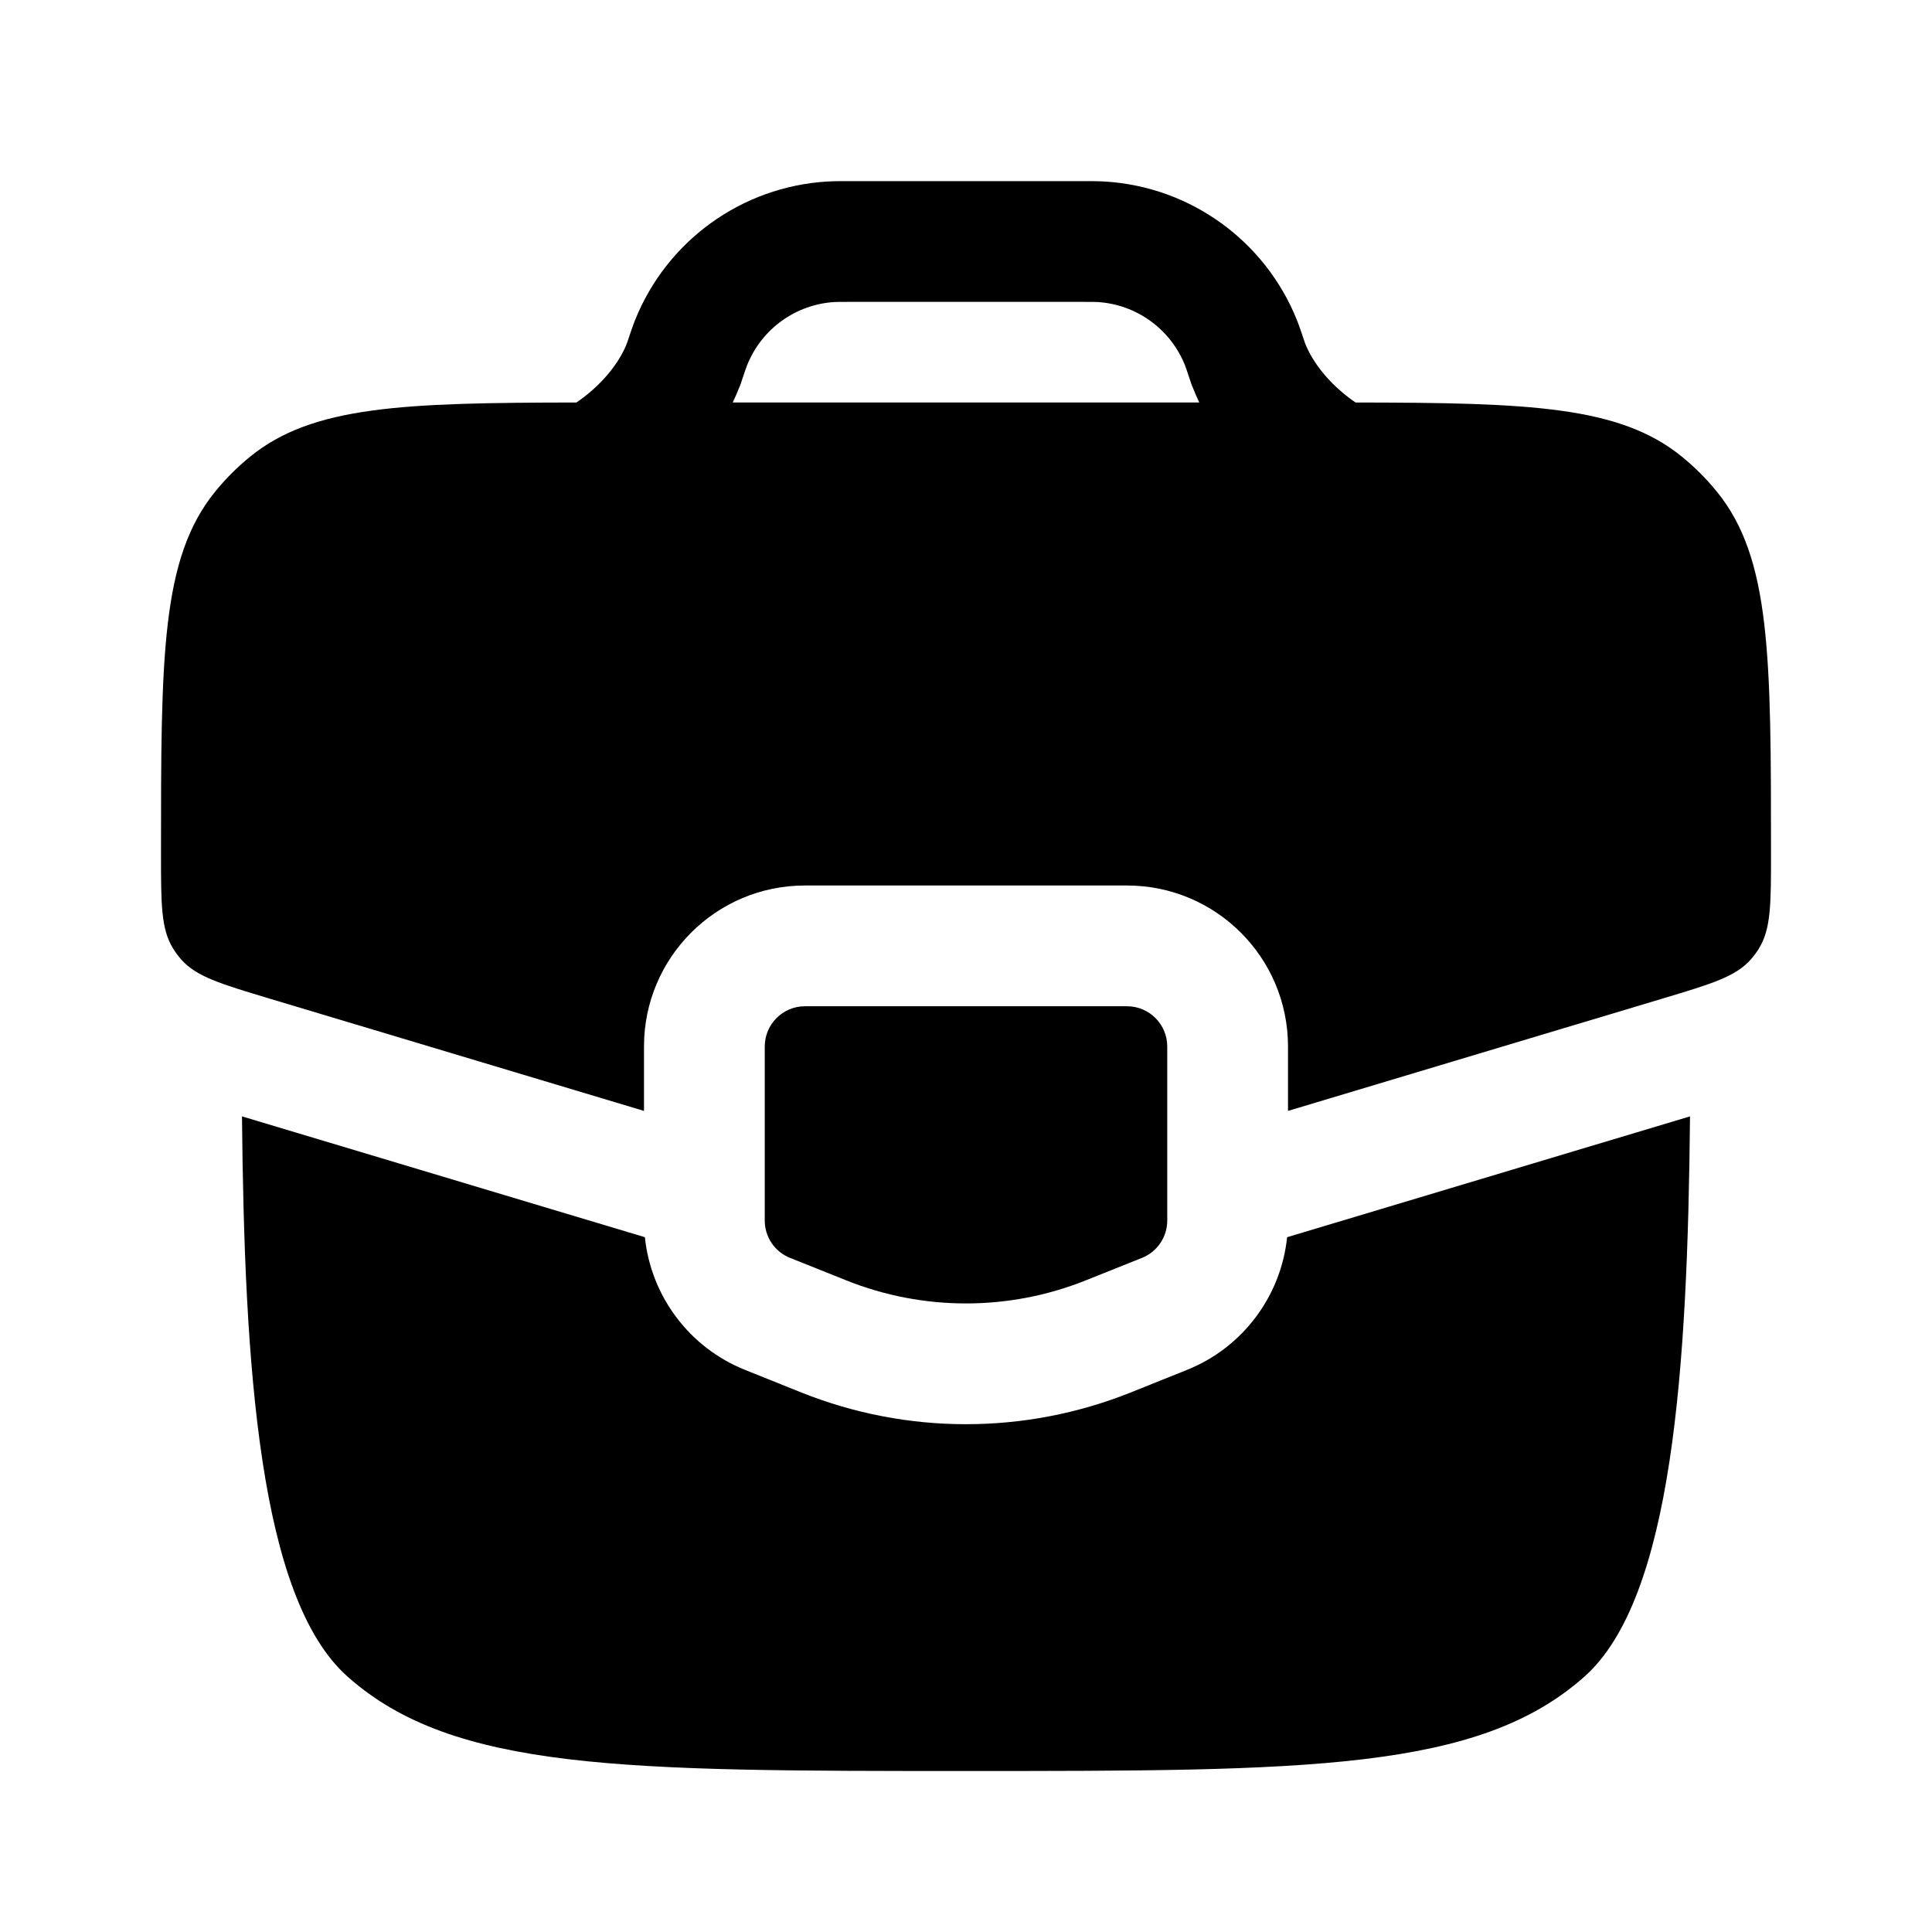 <svg width="24" height="24" viewBox="0 0 24 24" fill="none" xmlns="http://www.w3.org/2000/svg">
<path fill-rule="evenodd" clip-rule="evenodd" d="M10.275 2.255C10.359 2.25 10.447 2.25 10.561 2.25H13.44C13.553 2.25 13.641 2.25 13.725 2.255C14.785 2.319 15.714 2.989 16.11 3.974C16.141 4.052 16.169 4.136 16.205 4.243L16.208 4.253C16.292 4.477 16.483 4.732 16.751 4.936C16.78 4.959 16.81 4.98 16.84 5C18.994 5.003 20.119 5.042 20.893 5.673C21.052 5.802 21.198 5.948 21.327 6.107C22 6.934 22 8.159 22 10.609C22 11.231 22 11.541 21.849 11.784C21.82 11.831 21.787 11.876 21.75 11.918C21.561 12.132 21.263 12.221 20.668 12.4L16 13.8V13C16 11.895 15.105 11 14 11H10C8.895 11 8 11.895 8 13V13.8L3.332 12.4C2.737 12.221 2.439 12.132 2.25 11.918C2.213 11.876 2.18 11.831 2.151 11.784C2 11.541 2 11.231 2 10.609C2 8.159 2 6.934 2.673 6.107C2.802 5.948 2.948 5.802 3.107 5.673C3.882 5.042 5.006 5.003 7.16 5C7.19 4.98 7.22 4.959 7.249 4.936C7.517 4.732 7.709 4.477 7.792 4.253C7.83 4.139 7.858 4.054 7.89 3.974C8.286 2.989 9.215 2.319 10.275 2.255ZM14.819 4.818C14.843 4.88 14.87 4.94 14.898 5H9.102C9.131 4.94 9.157 4.88 9.181 4.818L9.183 4.815L9.187 4.805L9.192 4.793L9.197 4.781L9.2 4.771L9.202 4.766L9.206 4.754L9.21 4.742L9.212 4.736L9.215 4.728L9.217 4.721L9.219 4.715C9.258 4.599 9.27 4.562 9.282 4.534C9.462 4.086 9.884 3.781 10.366 3.752C10.398 3.75 10.438 3.75 10.581 3.75H13.419C13.562 3.75 13.602 3.75 13.634 3.752C14.116 3.781 14.538 4.086 14.719 4.534C14.73 4.562 14.742 4.597 14.781 4.715L14.783 4.721L14.785 4.728L14.788 4.736L14.79 4.742L14.794 4.754L14.798 4.766L14.8 4.771L14.804 4.781L14.808 4.793L14.813 4.805L14.817 4.814L14.819 4.818Z" fill="black"/>
<path d="M14 12.5H10C9.724 12.5 9.5 12.724 9.5 13V15.162C9.5 15.366 9.624 15.55 9.814 15.626L10.514 15.906C11.468 16.287 12.532 16.287 13.486 15.906L14.186 15.626C14.376 15.55 14.5 15.366 14.5 15.162V13C14.5 12.724 14.276 12.5 14 12.5Z" fill="black"/>
<path d="M8.011 15.369L3.006 13.868C3.036 16.982 3.218 19.851 4.318 20.828C5.636 22 7.757 22 12 22C16.242 22 18.364 22 19.682 20.828C20.782 19.851 20.964 16.982 20.994 13.868L15.989 15.369C15.913 16.102 15.437 16.741 14.743 17.018L14.043 17.299C12.731 17.823 11.269 17.823 9.957 17.299L9.257 17.018C8.563 16.741 8.087 16.102 8.011 15.369Z" fill="black"/>
</svg>
